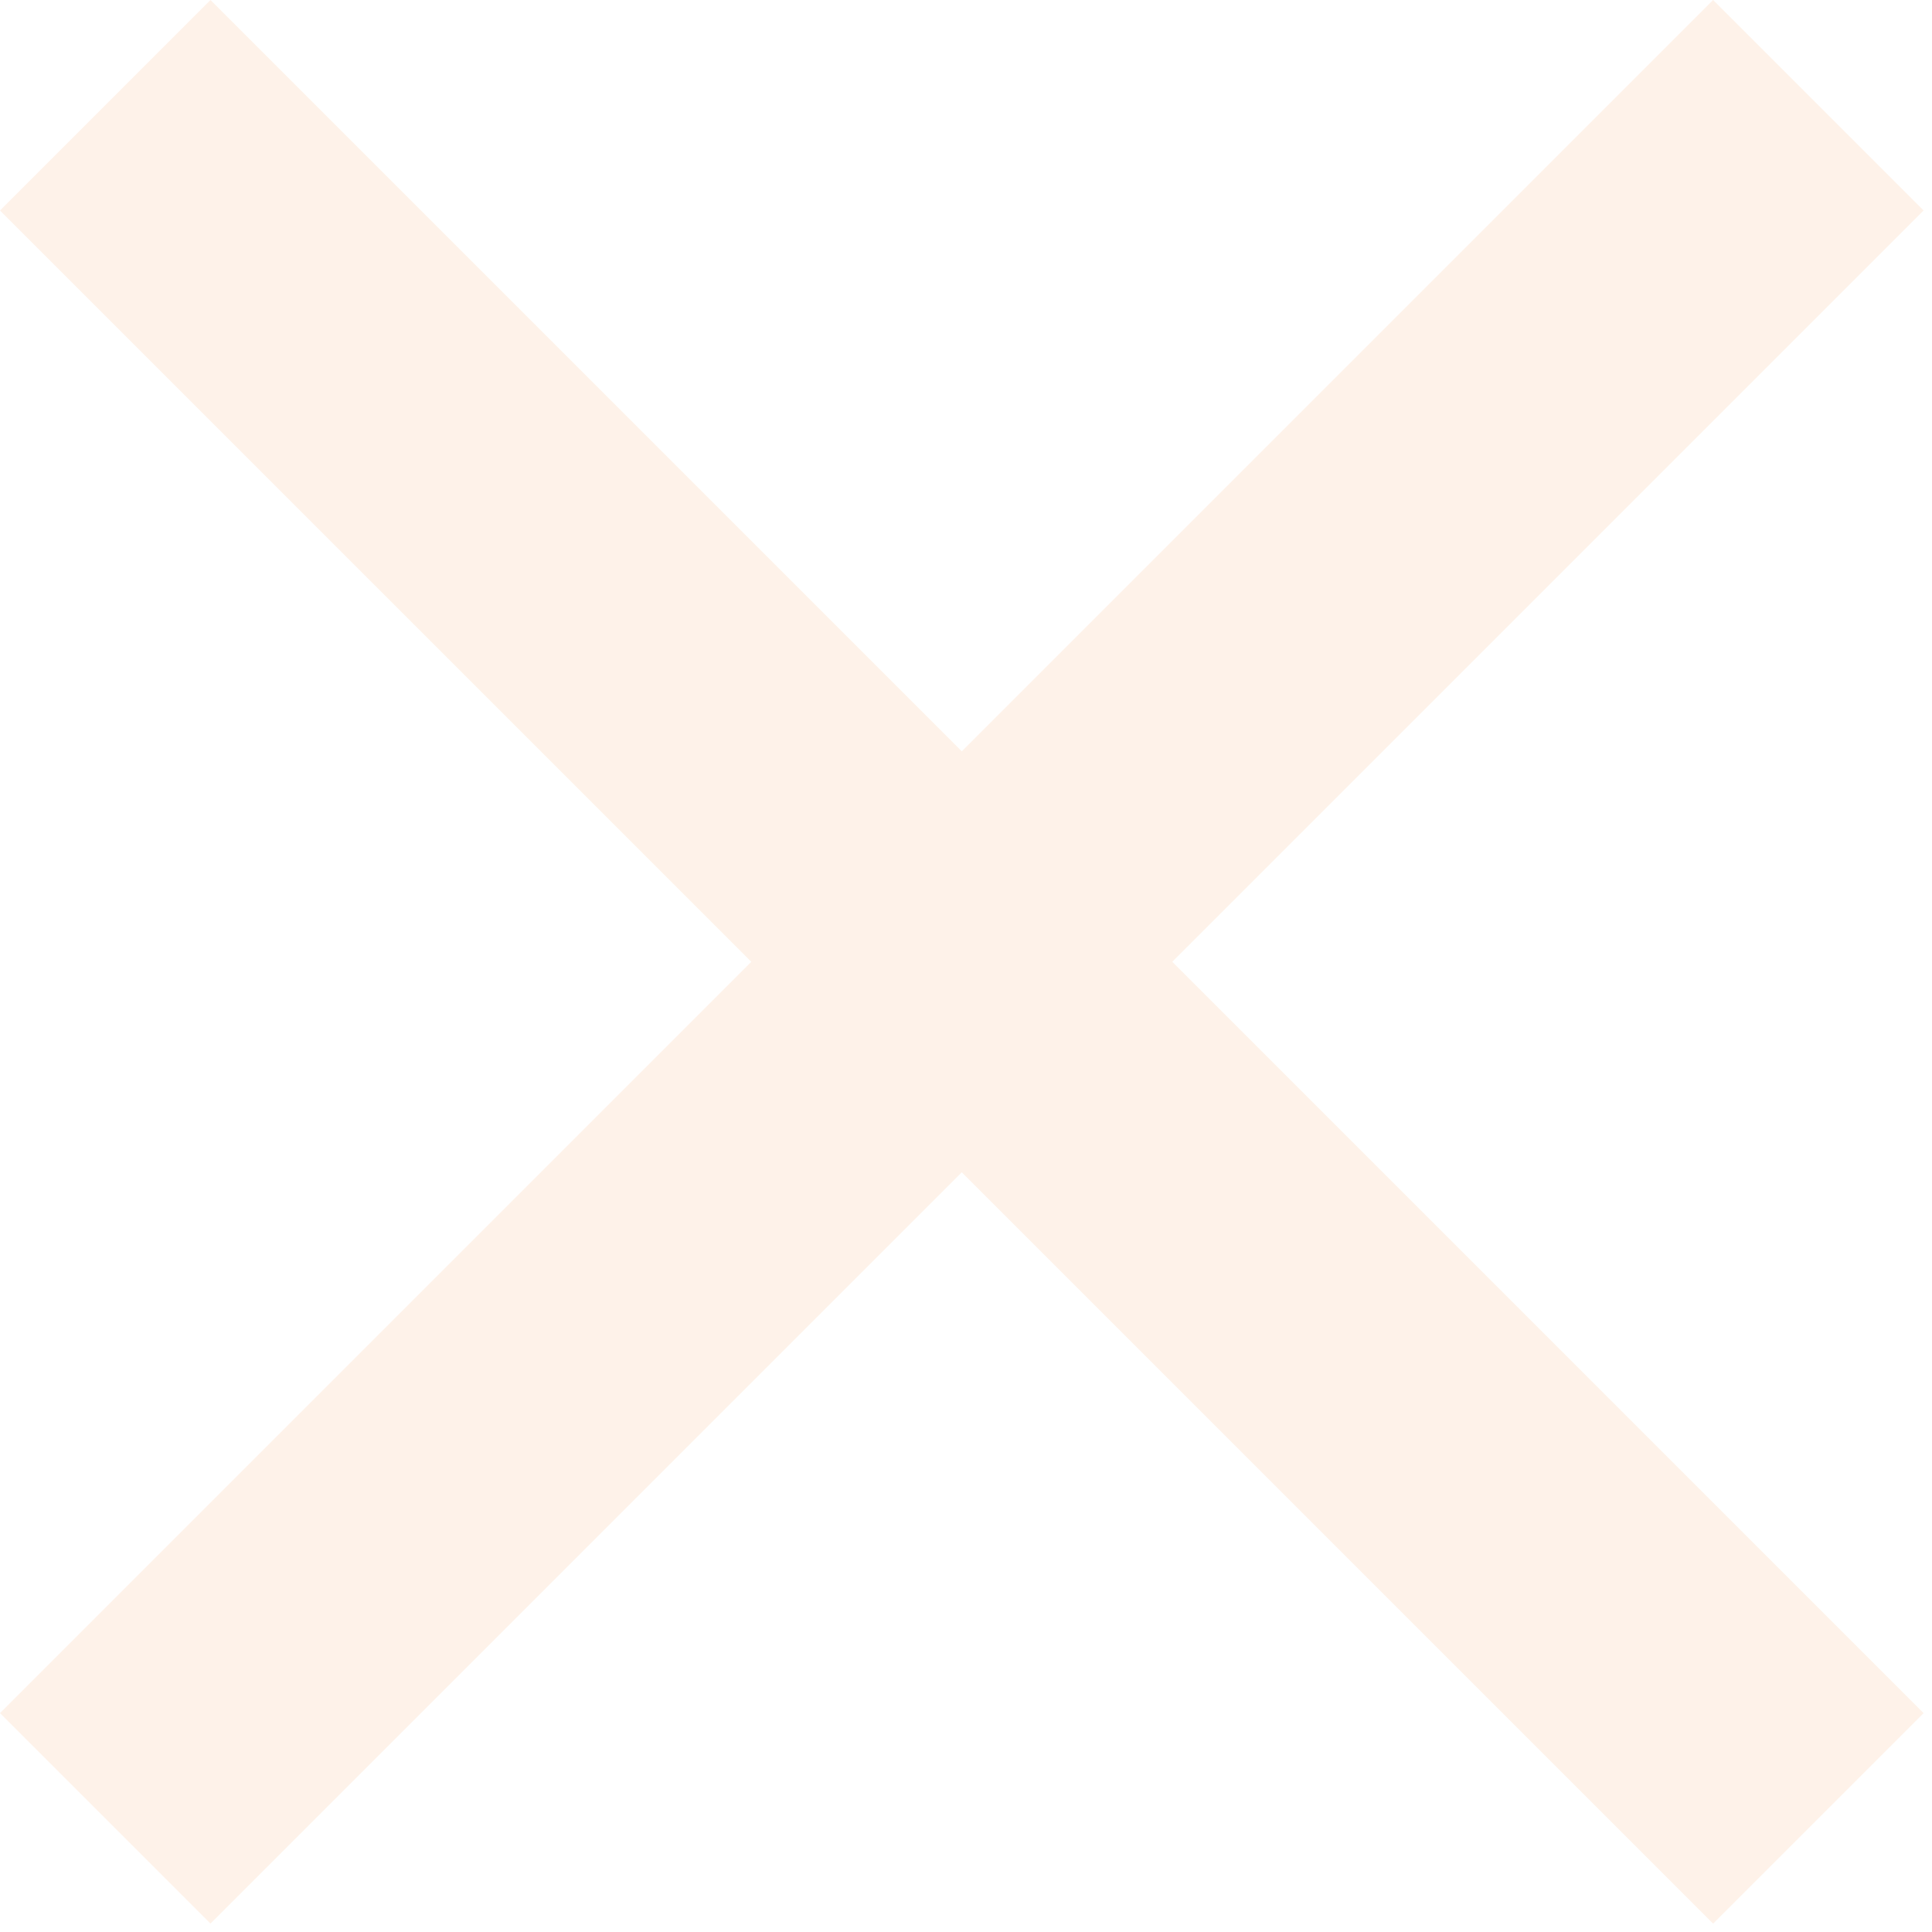 <svg width="152" height="152" viewBox="0 0 152 152" fill="none" xmlns="http://www.w3.org/2000/svg">
<path d="M134.78 151.34L75.67 92.23L16.56 151.34L-5.72503e-05 134.78L59.11 75.67L-5.72503e-05 16.56L16.56 0L75.67 59.11L134.78 0L151.34 16.56L92.23 75.67L151.34 134.78L134.78 151.34Z" fill="#F18122" fill-opacity="0.1"/>
</svg>
